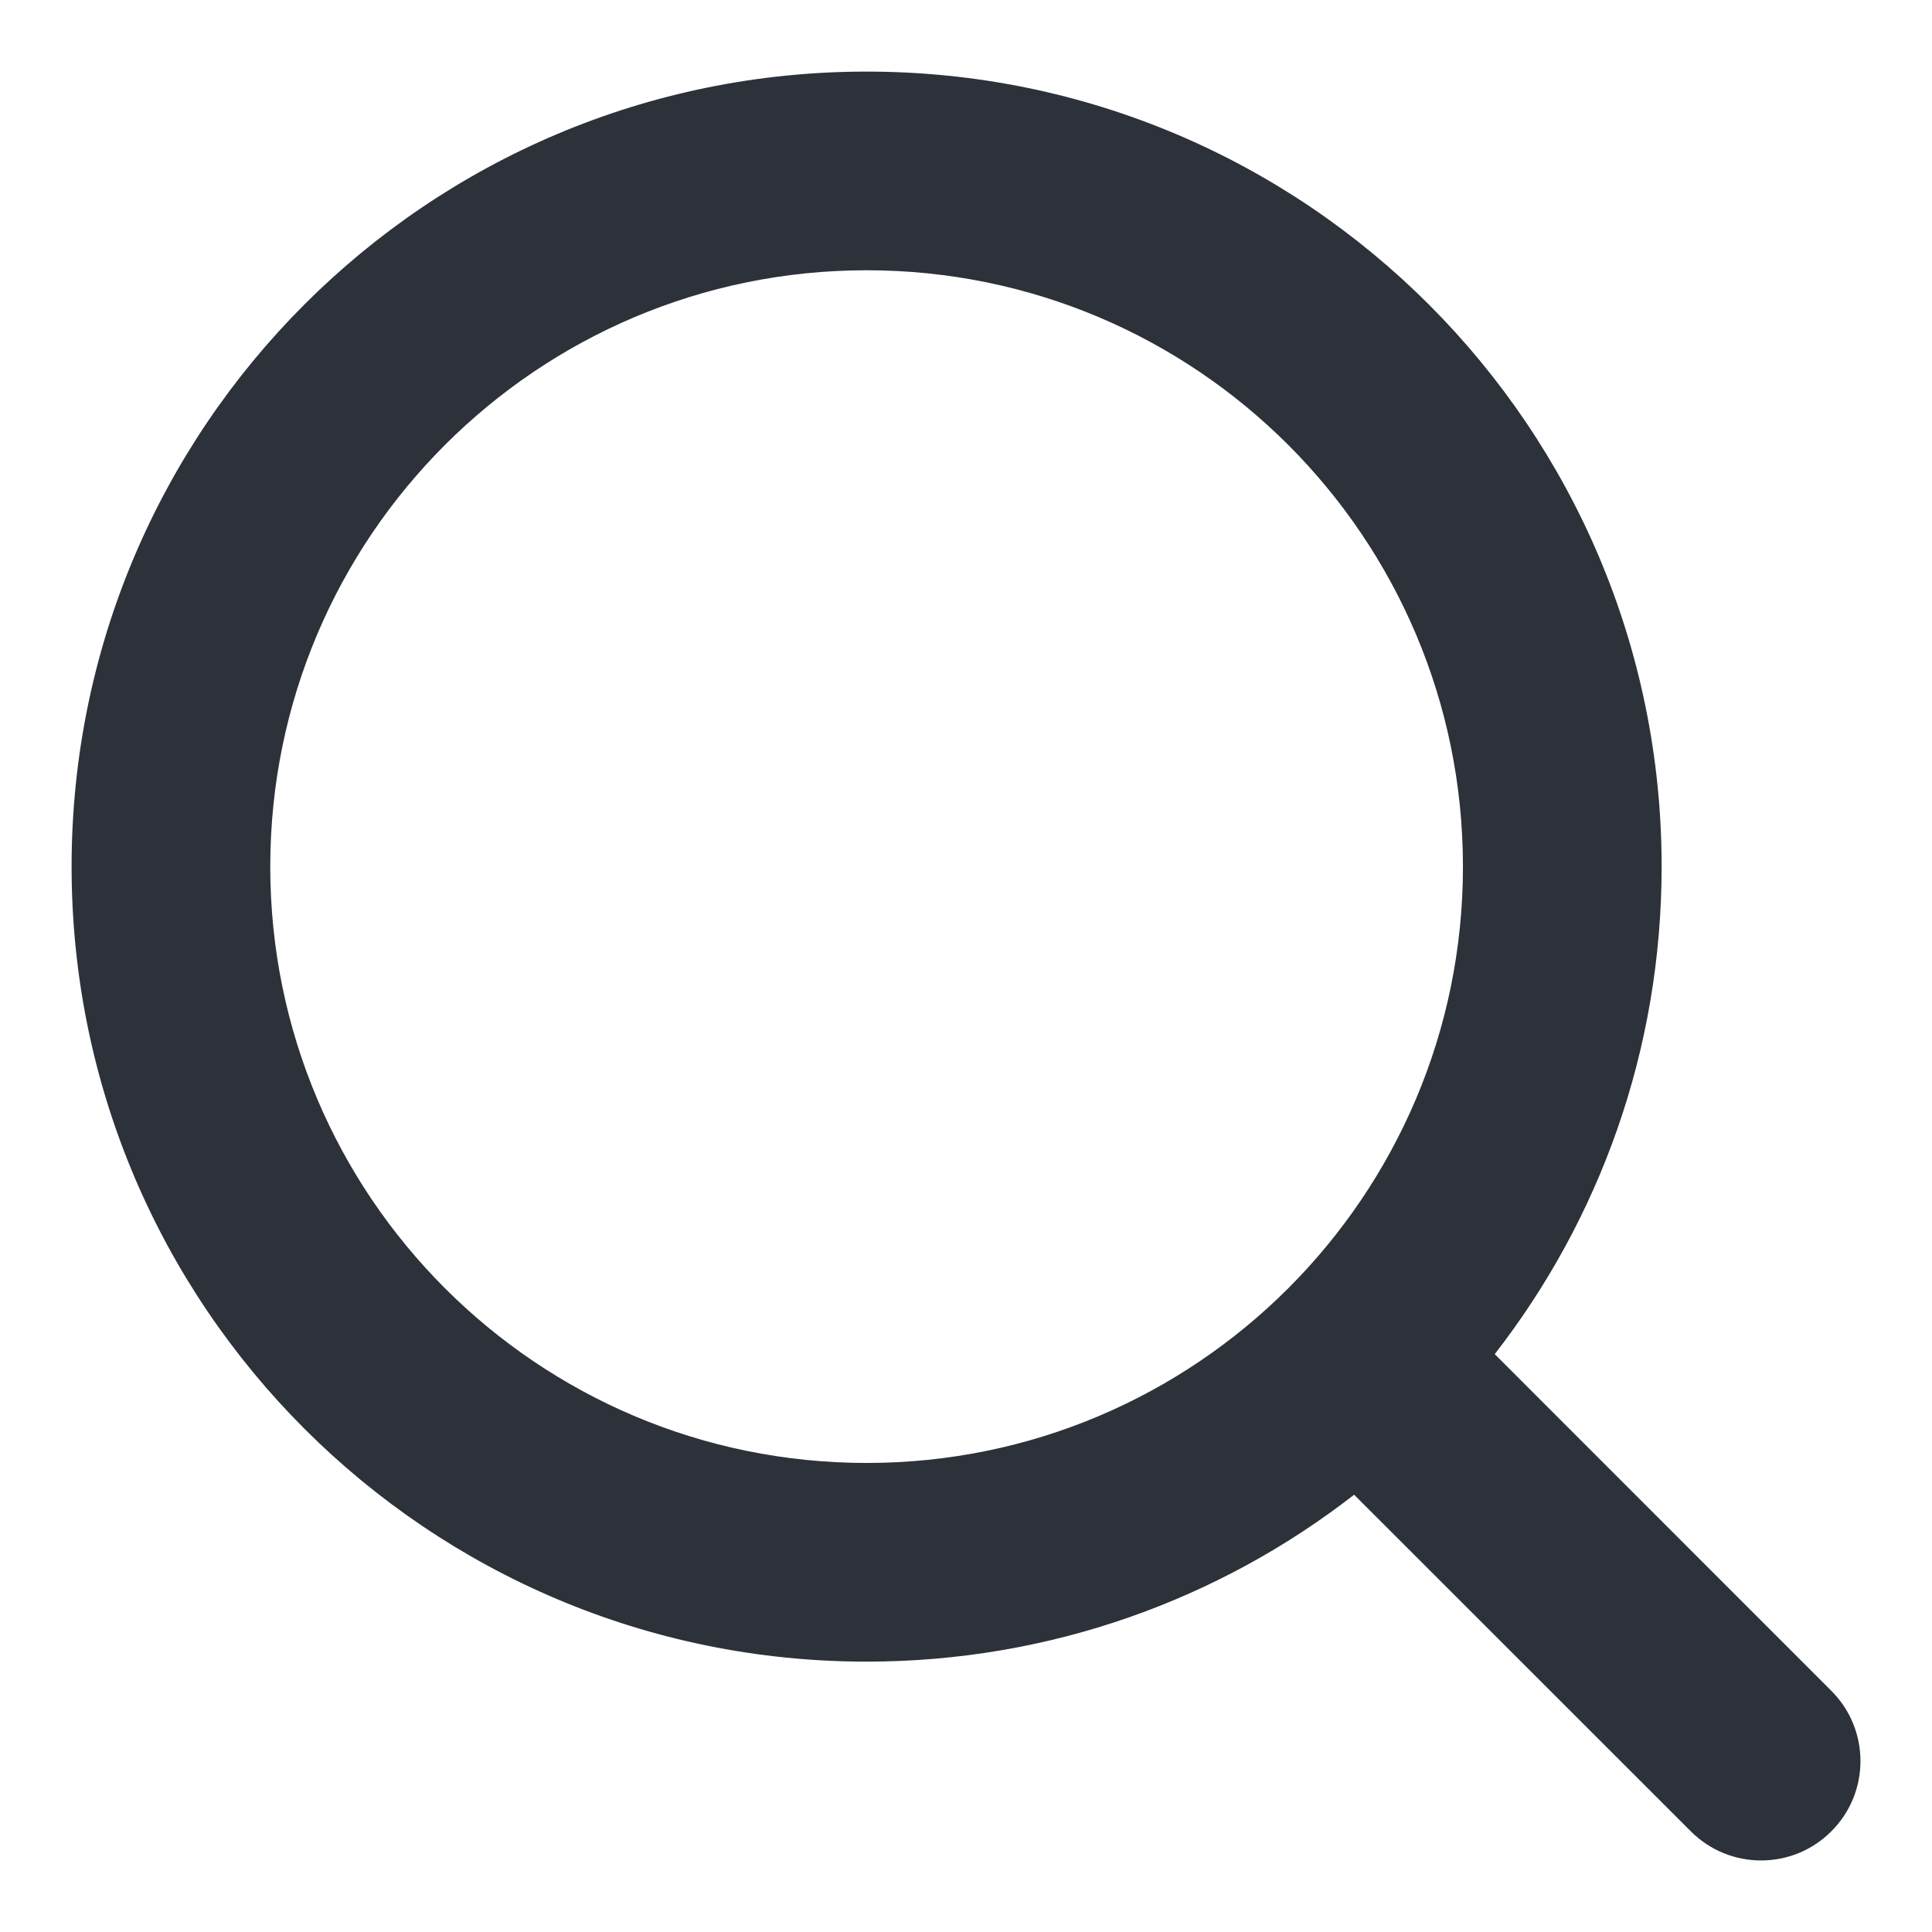 <svg width="18" height="18" viewBox="0 0 18 18" fill="none" xmlns="http://www.w3.org/2000/svg">
<path fill-rule="evenodd" clip-rule="evenodd" d="M2.518 8.074C2.518 5.006 5.006 2.518 8.074 2.518C11.142 2.518 13.63 5.006 13.63 8.074C13.63 11.142 11.142 13.63 8.074 13.63C5.006 13.63 2.518 11.142 2.518 8.074ZM8.074 0.667C3.983 0.667 0.667 3.983 0.667 8.074C0.667 12.165 3.983 15.481 8.074 15.481C9.786 15.481 11.362 14.901 12.616 13.926L15.753 17.062C16.114 17.424 16.701 17.424 17.062 17.062C17.424 16.701 17.424 16.114 17.062 15.753L13.926 12.616C14.901 11.362 15.481 9.786 15.481 8.074C15.481 3.983 12.165 0.667 8.074 0.667Z" fill="#2C313A"/>
</svg>
